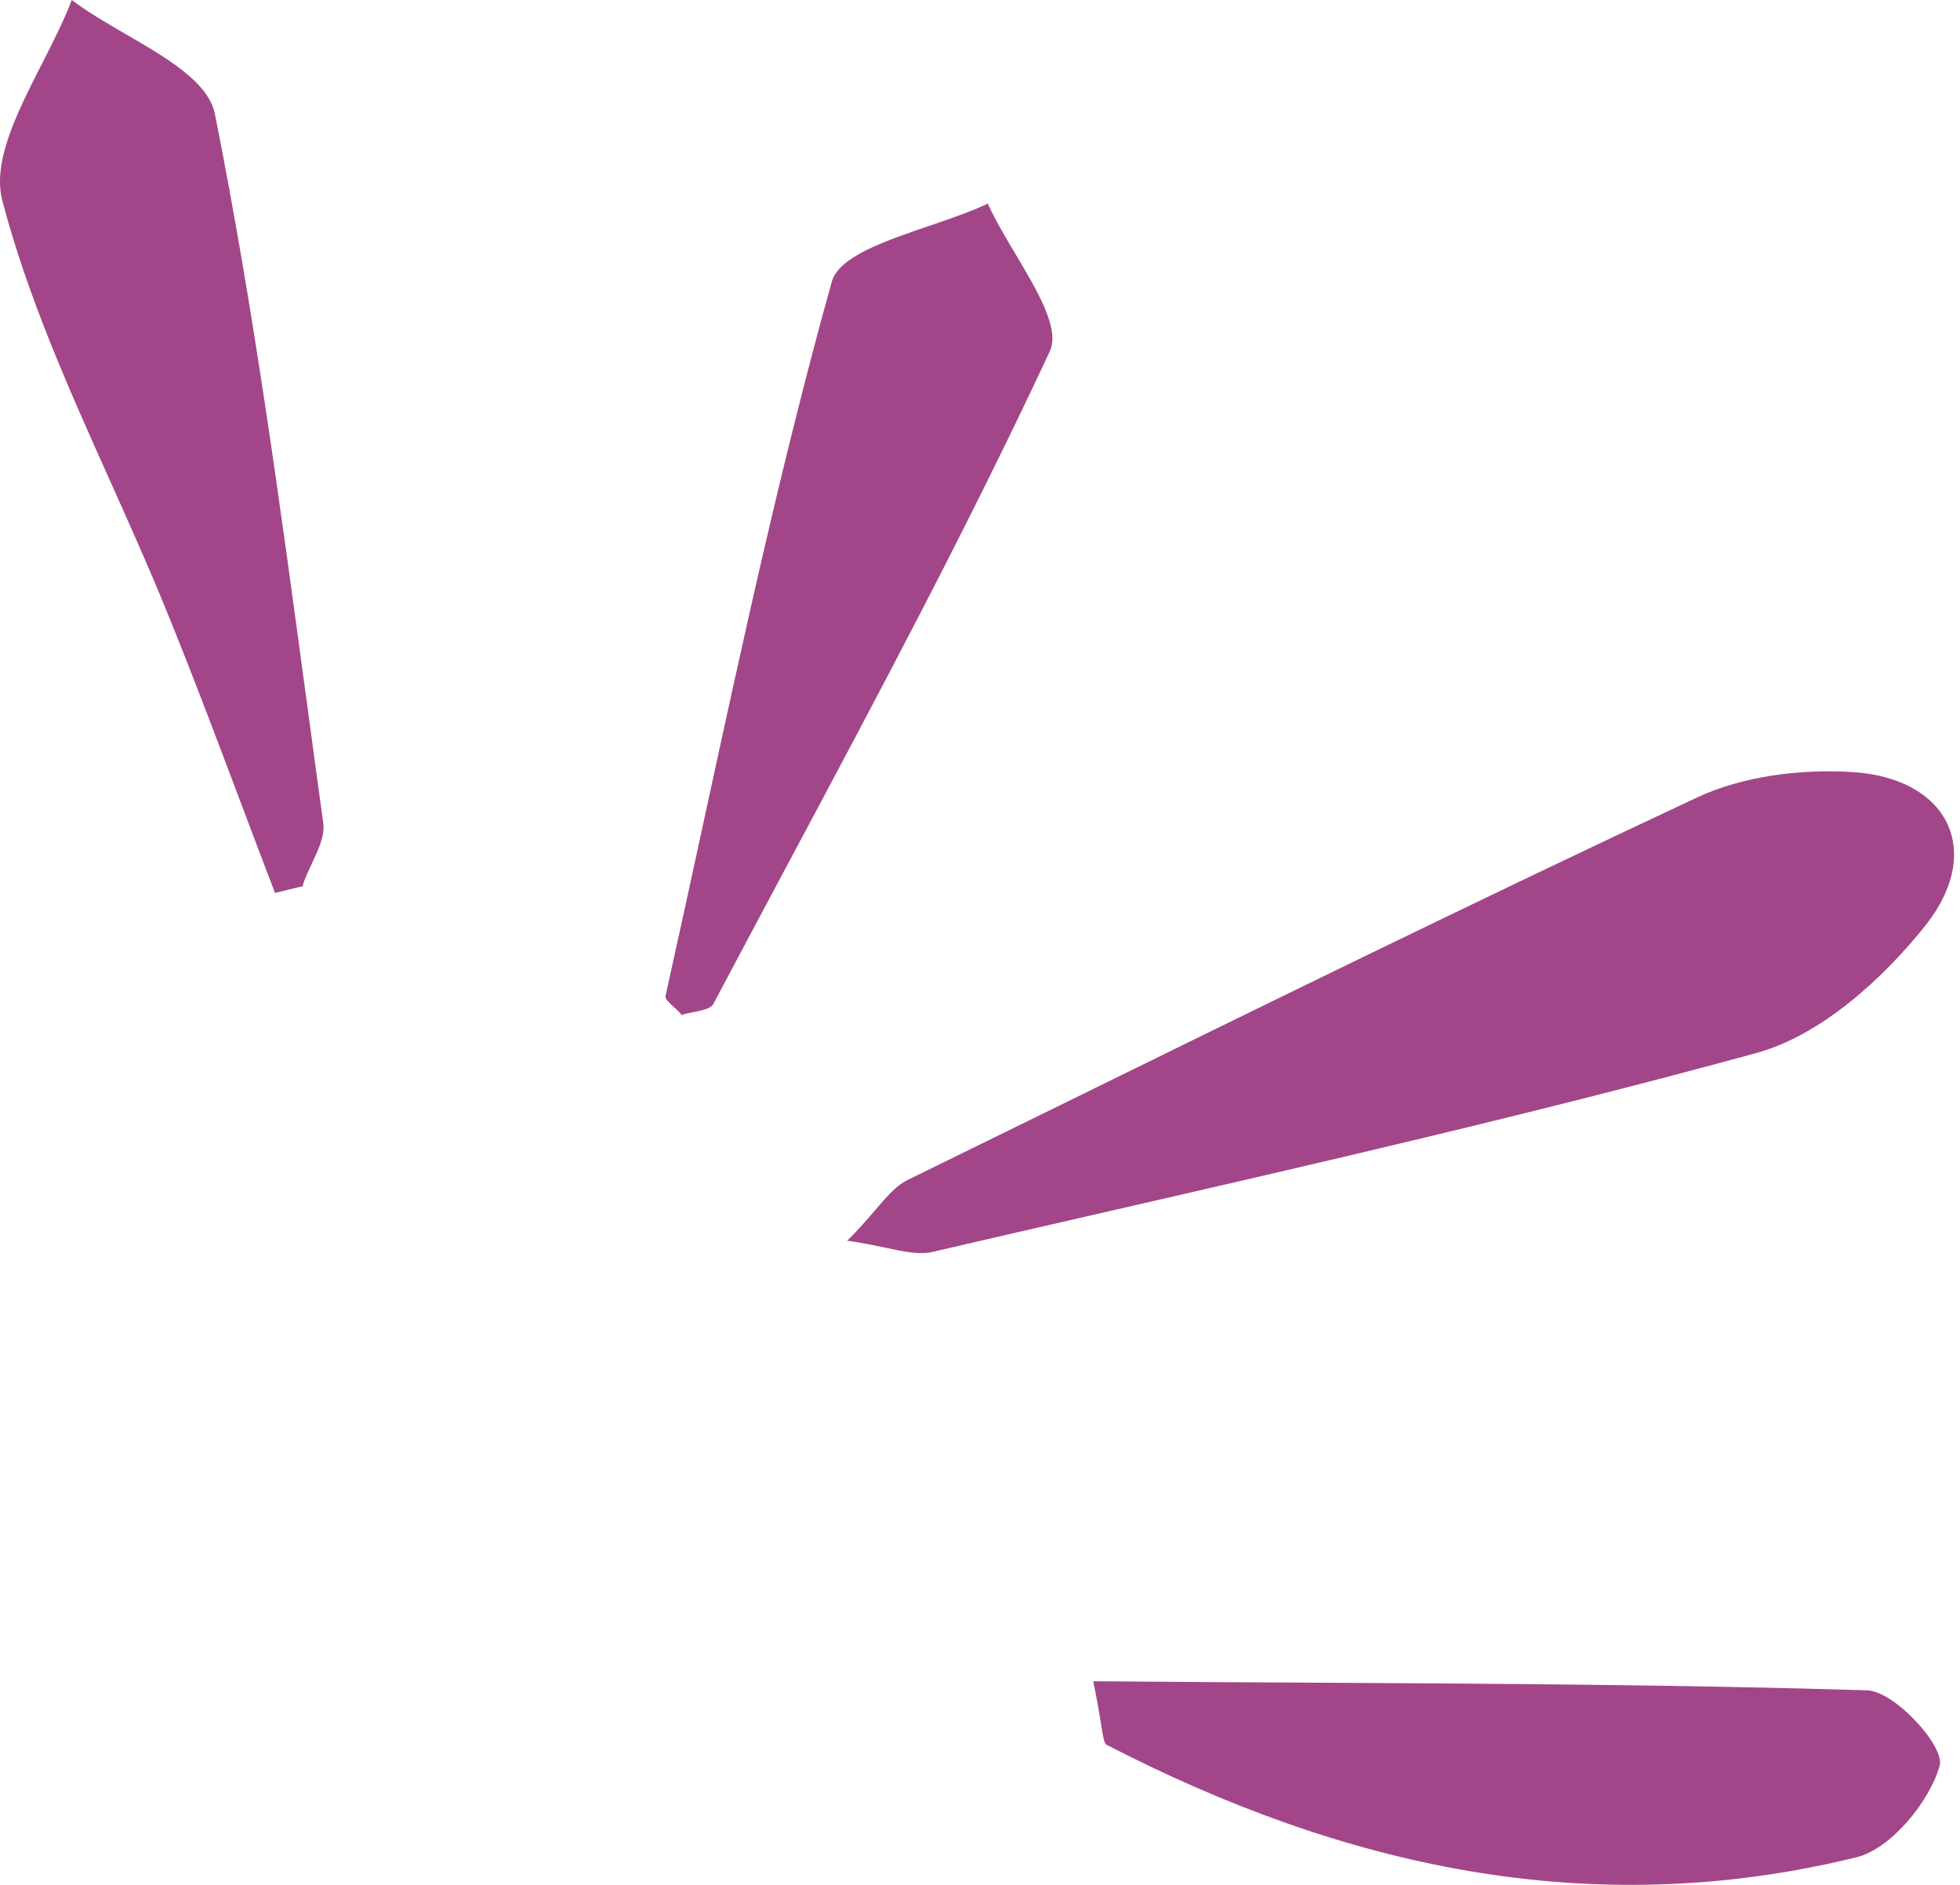 <svg width="52" height="50" viewBox="0 0 52 50" fill="none" xmlns="http://www.w3.org/2000/svg">
<path d="M8.271 22.915C8.181 23.106 8.091 23.298 8.031 23.484L8.05 23.503L7.296 23.686C6.999 22.912 6.706 22.134 6.412 21.355L6.401 21.326L6.397 21.316C5.736 19.562 5.074 17.804 4.365 16.074C3.911 14.964 3.417 13.864 2.923 12.762C1.831 10.328 0.738 7.891 0.066 5.339C-0.215 4.302 0.451 2.993 1.111 1.695C1.404 1.12 1.696 0.547 1.904 0C2.315 0.312 2.821 0.606 3.328 0.901C4.424 1.536 5.526 2.176 5.7 3.016C6.723 8.143 7.427 13.352 8.131 18.565L8.134 18.581C8.279 19.655 8.424 20.729 8.572 21.802C8.632 22.148 8.451 22.531 8.271 22.915Z" fill="#A24689"/>
<path d="M23.5 33.1C23.203 33.038 22.86 32.965 22.447 32.907L22.485 32.906C22.789 32.603 23.022 32.331 23.223 32.097C23.549 31.717 23.788 31.438 24.1 31.291C25.263 30.722 26.426 30.151 27.589 29.58L27.601 29.575C33.383 26.736 39.174 23.894 45.017 21.158C46.236 20.587 47.758 20.397 49.124 20.479C51.645 20.626 52.645 22.521 51.123 24.501C49.972 25.957 48.3 27.476 46.582 27.937C40.786 29.523 34.944 30.864 29.101 32.204C27.646 32.538 26.19 32.872 24.735 33.21C24.391 33.287 24.018 33.209 23.5 33.1Z" fill="#A24689"/>
<path d="M18.248 26.879C18.291 26.87 18.336 26.861 18.382 26.852C18.612 26.807 18.854 26.76 18.923 26.637C19.561 25.432 20.203 24.228 20.846 23.024L20.865 22.989C23.28 18.466 25.695 13.943 27.849 9.325C28.129 8.734 27.536 7.738 26.945 6.745L26.944 6.743C26.669 6.282 26.394 5.82 26.208 5.401C25.752 5.617 25.197 5.806 24.643 5.995C23.44 6.406 22.24 6.816 22.064 7.487C20.746 12.216 19.704 17.021 18.662 21.827L18.661 21.833C18.329 23.361 17.998 24.89 17.657 26.416C17.633 26.489 17.744 26.59 17.872 26.708C17.949 26.778 18.031 26.853 18.095 26.932L18.114 26.912C18.156 26.9 18.201 26.89 18.248 26.879Z" fill="#A24689"/>
<path d="M29.22 45.783C29.179 45.529 29.119 45.153 29.004 44.598C30.952 44.615 32.875 44.626 34.779 44.636C39.792 44.664 44.675 44.691 49.535 44.839C50.265 44.864 51.604 46.32 51.46 46.842C51.193 47.789 50.17 49.038 49.262 49.266C42.154 51.011 35.587 49.496 29.358 46.284C29.293 46.241 29.273 46.117 29.22 45.783Z" fill="#A24689"/>
</svg>
